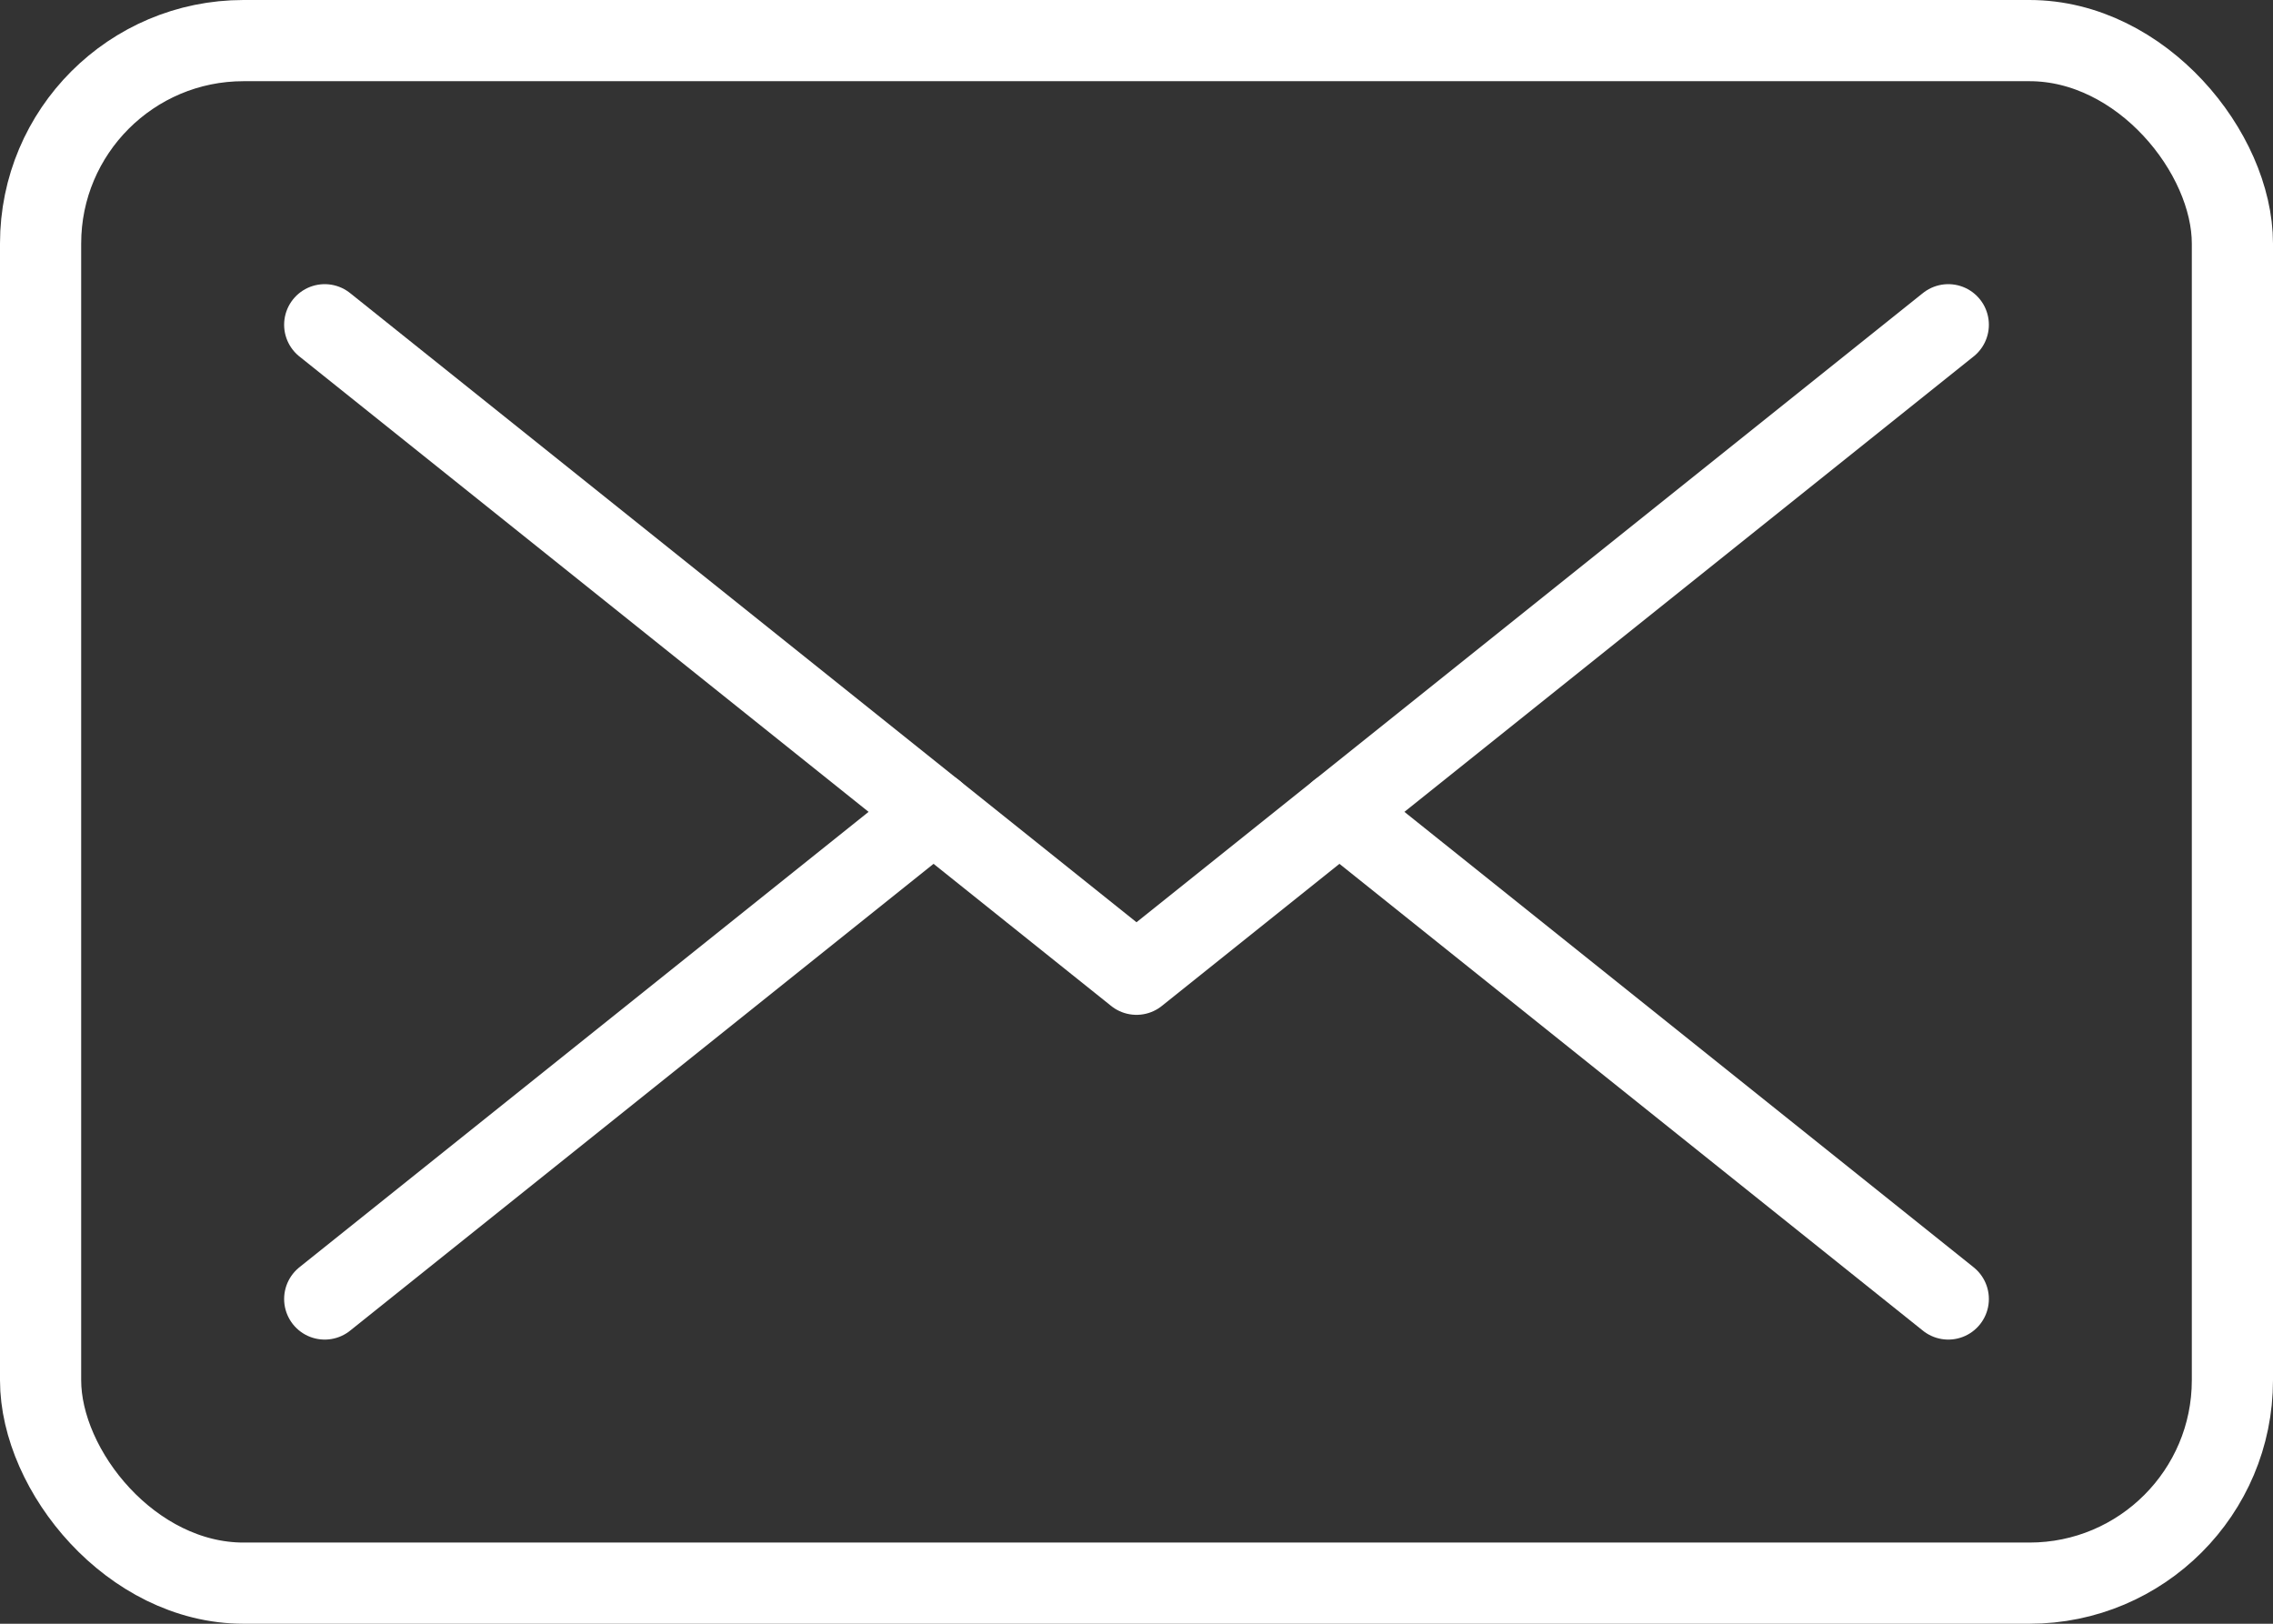 <svg xmlns="http://www.w3.org/2000/svg" width="56" height="40" viewBox="0 0 56 40">
  <rect x="0" y="0" width="56" height="40" fill="#333333" stroke="none"/>
  <g id="グループ_11280" data-name="グループ 11280" transform="translate(-1827 4712)">
    <rect id="長方形_2820" data-name="長方形 2820" width="54" height="38" rx="5" transform="translate(1828 -4711)" fill="none" stroke="#fff" stroke-width="2"/>
    <line id="線_17" data-name="線 17" x1="15" y2="12" transform="translate(1835 -4692)" fill="none" stroke="#fff" stroke-linecap="round" stroke-linejoin="round" stroke-width="2"/>
    <line id="線_18" data-name="線 18" x1="15" y1="12" transform="translate(1860 -4692)" fill="none" stroke="#fff" stroke-linecap="round" stroke-linejoin="round" stroke-width="2"/>
    <path id="パス_938" data-name="パス 938" d="M8,8,28,24,48,8" transform="translate(1827 -4712)" fill="none" stroke="#fff" stroke-linecap="round" stroke-linejoin="round" stroke-width="2"/>
    <rect id="長方形_2821" data-name="長方形 2821" width="56" height="40" transform="translate(1827 -4712)" fill="none"/>
  </g>
</svg>
